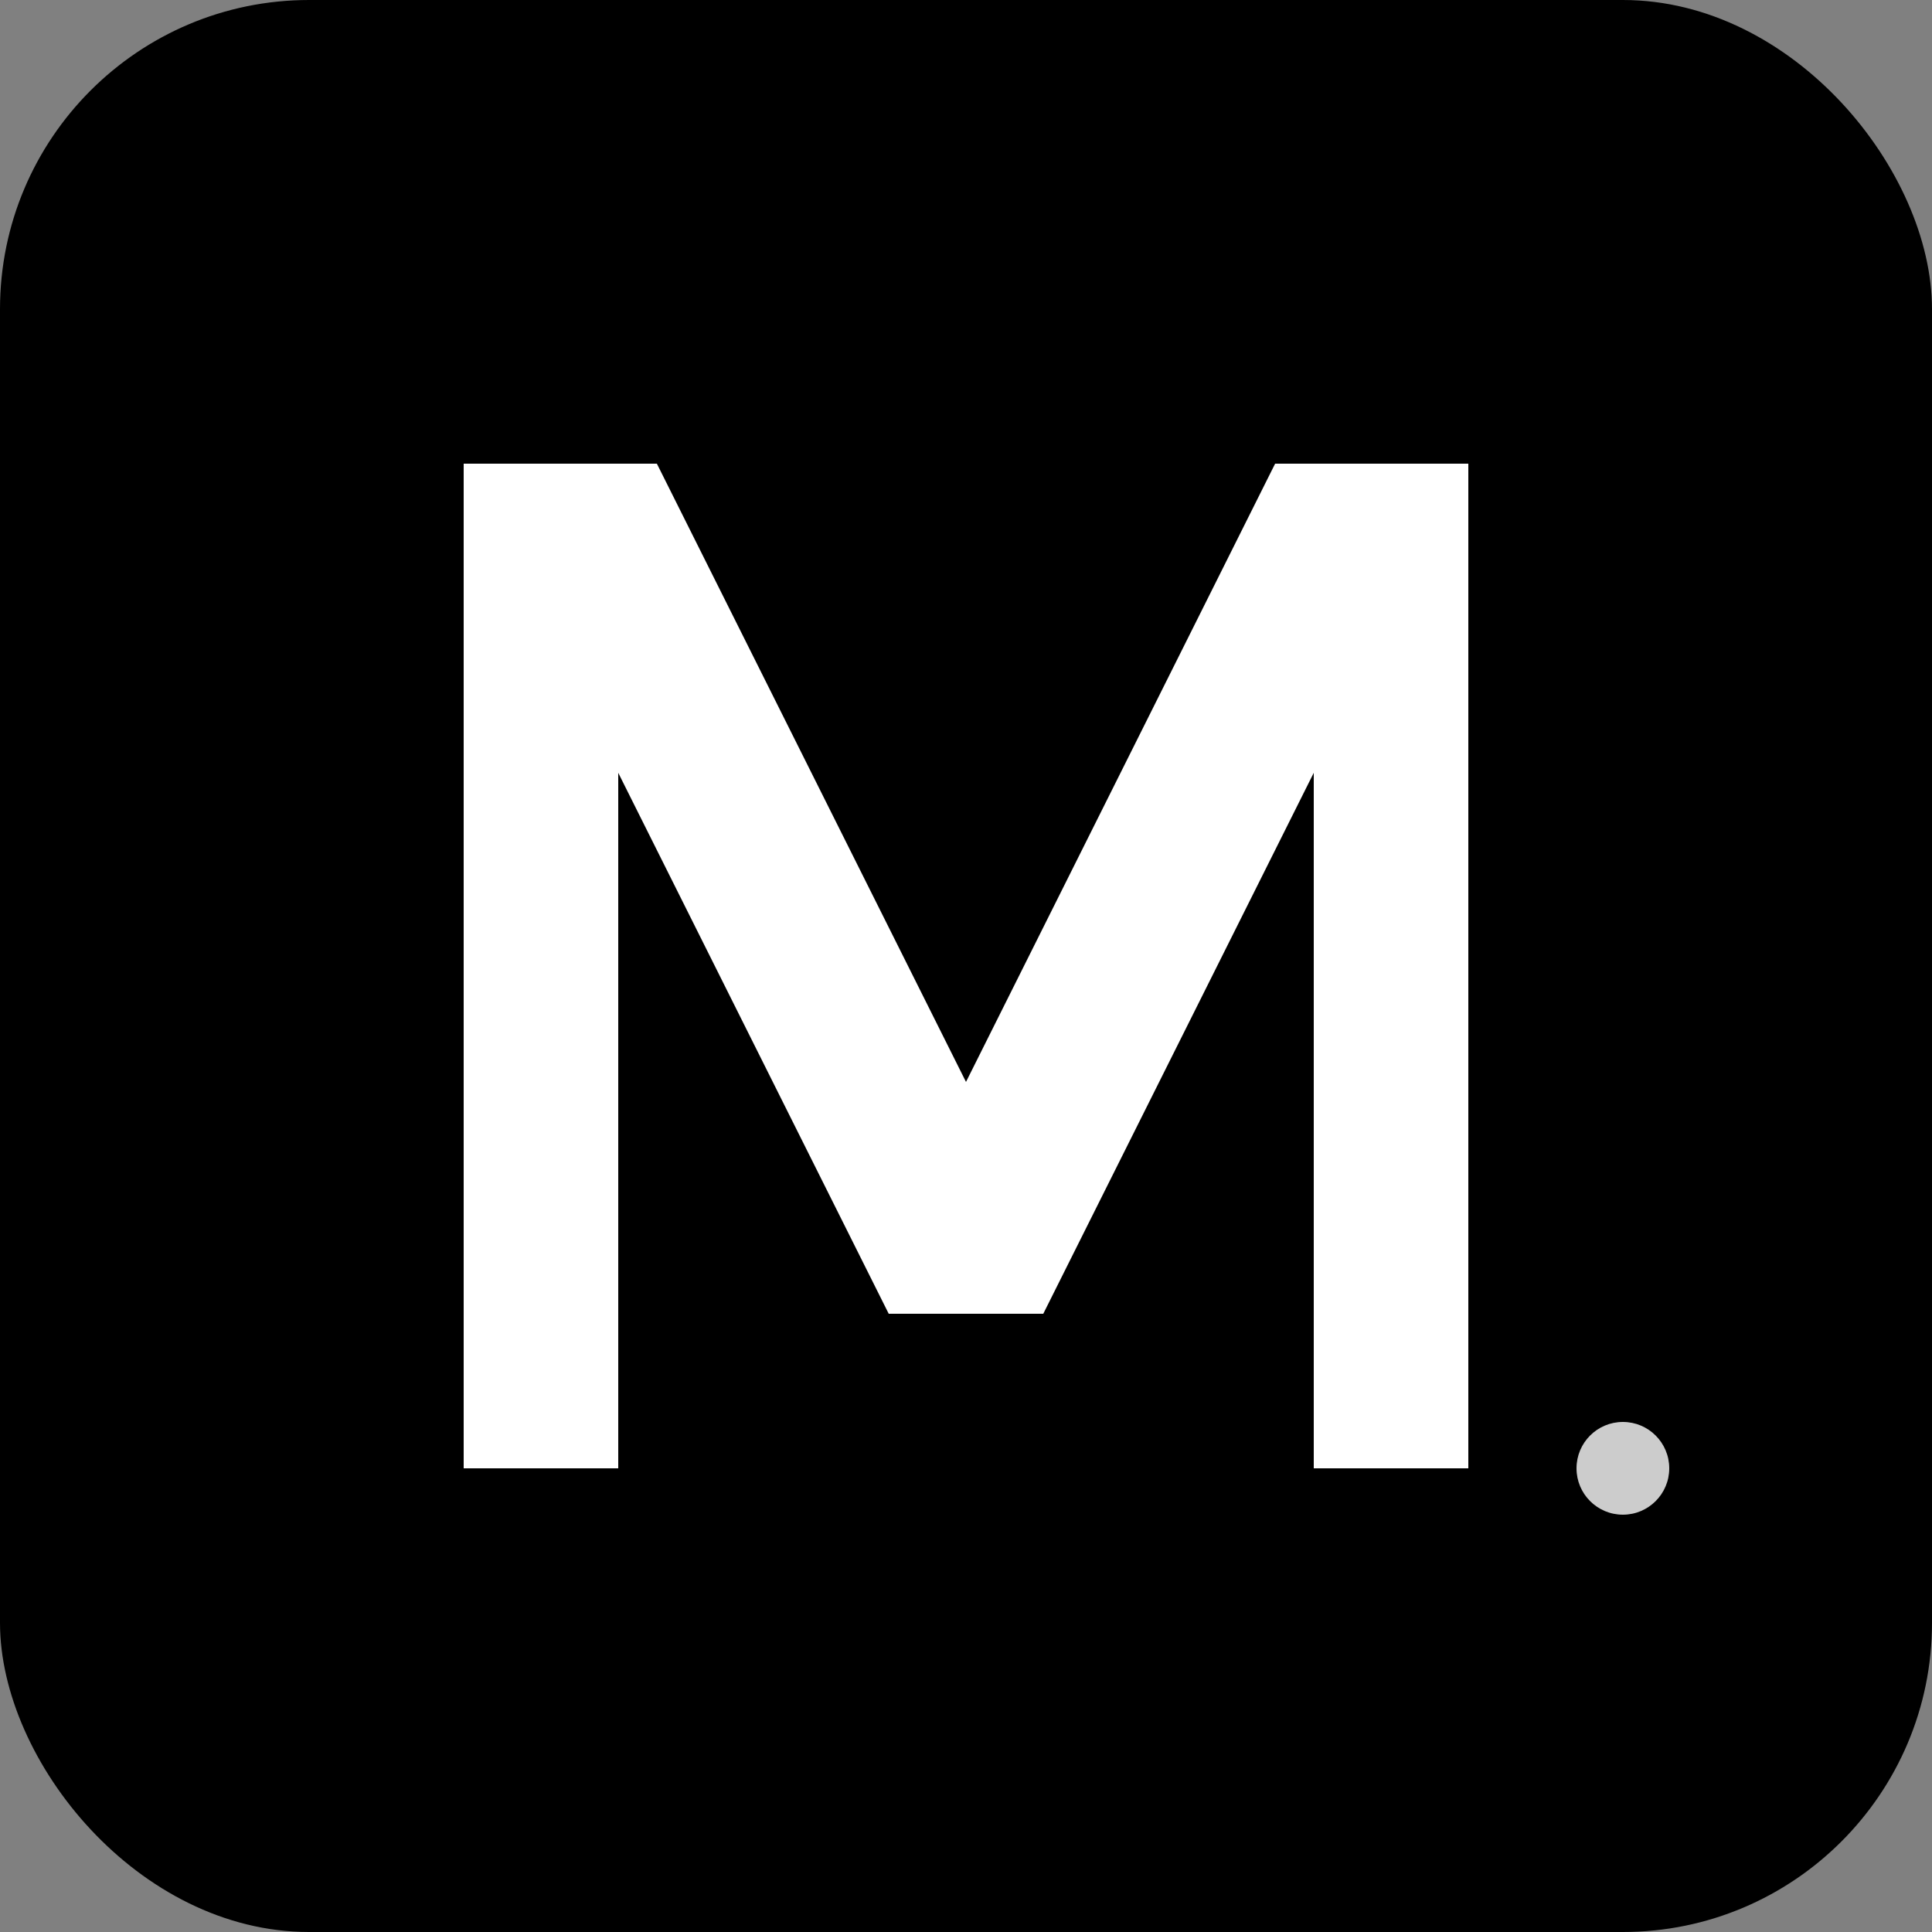 <svg xmlns="http://www.w3.org/2000/svg" width="500" height="500" viewBox="0 0 500 500">
  <rect x="0" y="0" width="500" height="500" fill="#808080" stroke="none"/>
  <!-- Background -->
  <rect width="500" height="500" rx="80" ry="80" fill="#000000"/>
  
  <!-- Modern "M" letterform -->
  <path d="M 120 380 L 120 120 L 170 120 L 250 280 L 330 120 L 380 120 L 380 380 L 340 380 L 340 200 L 270 340 L 230 340 L 160 200 L 160 380 Z" fill="#ffffff"/>
  
  <!-- Subtle accent dot -->
  <circle cx="420" cy="380" r="12" fill="#ffffff" opacity="0.8"/>
</svg>